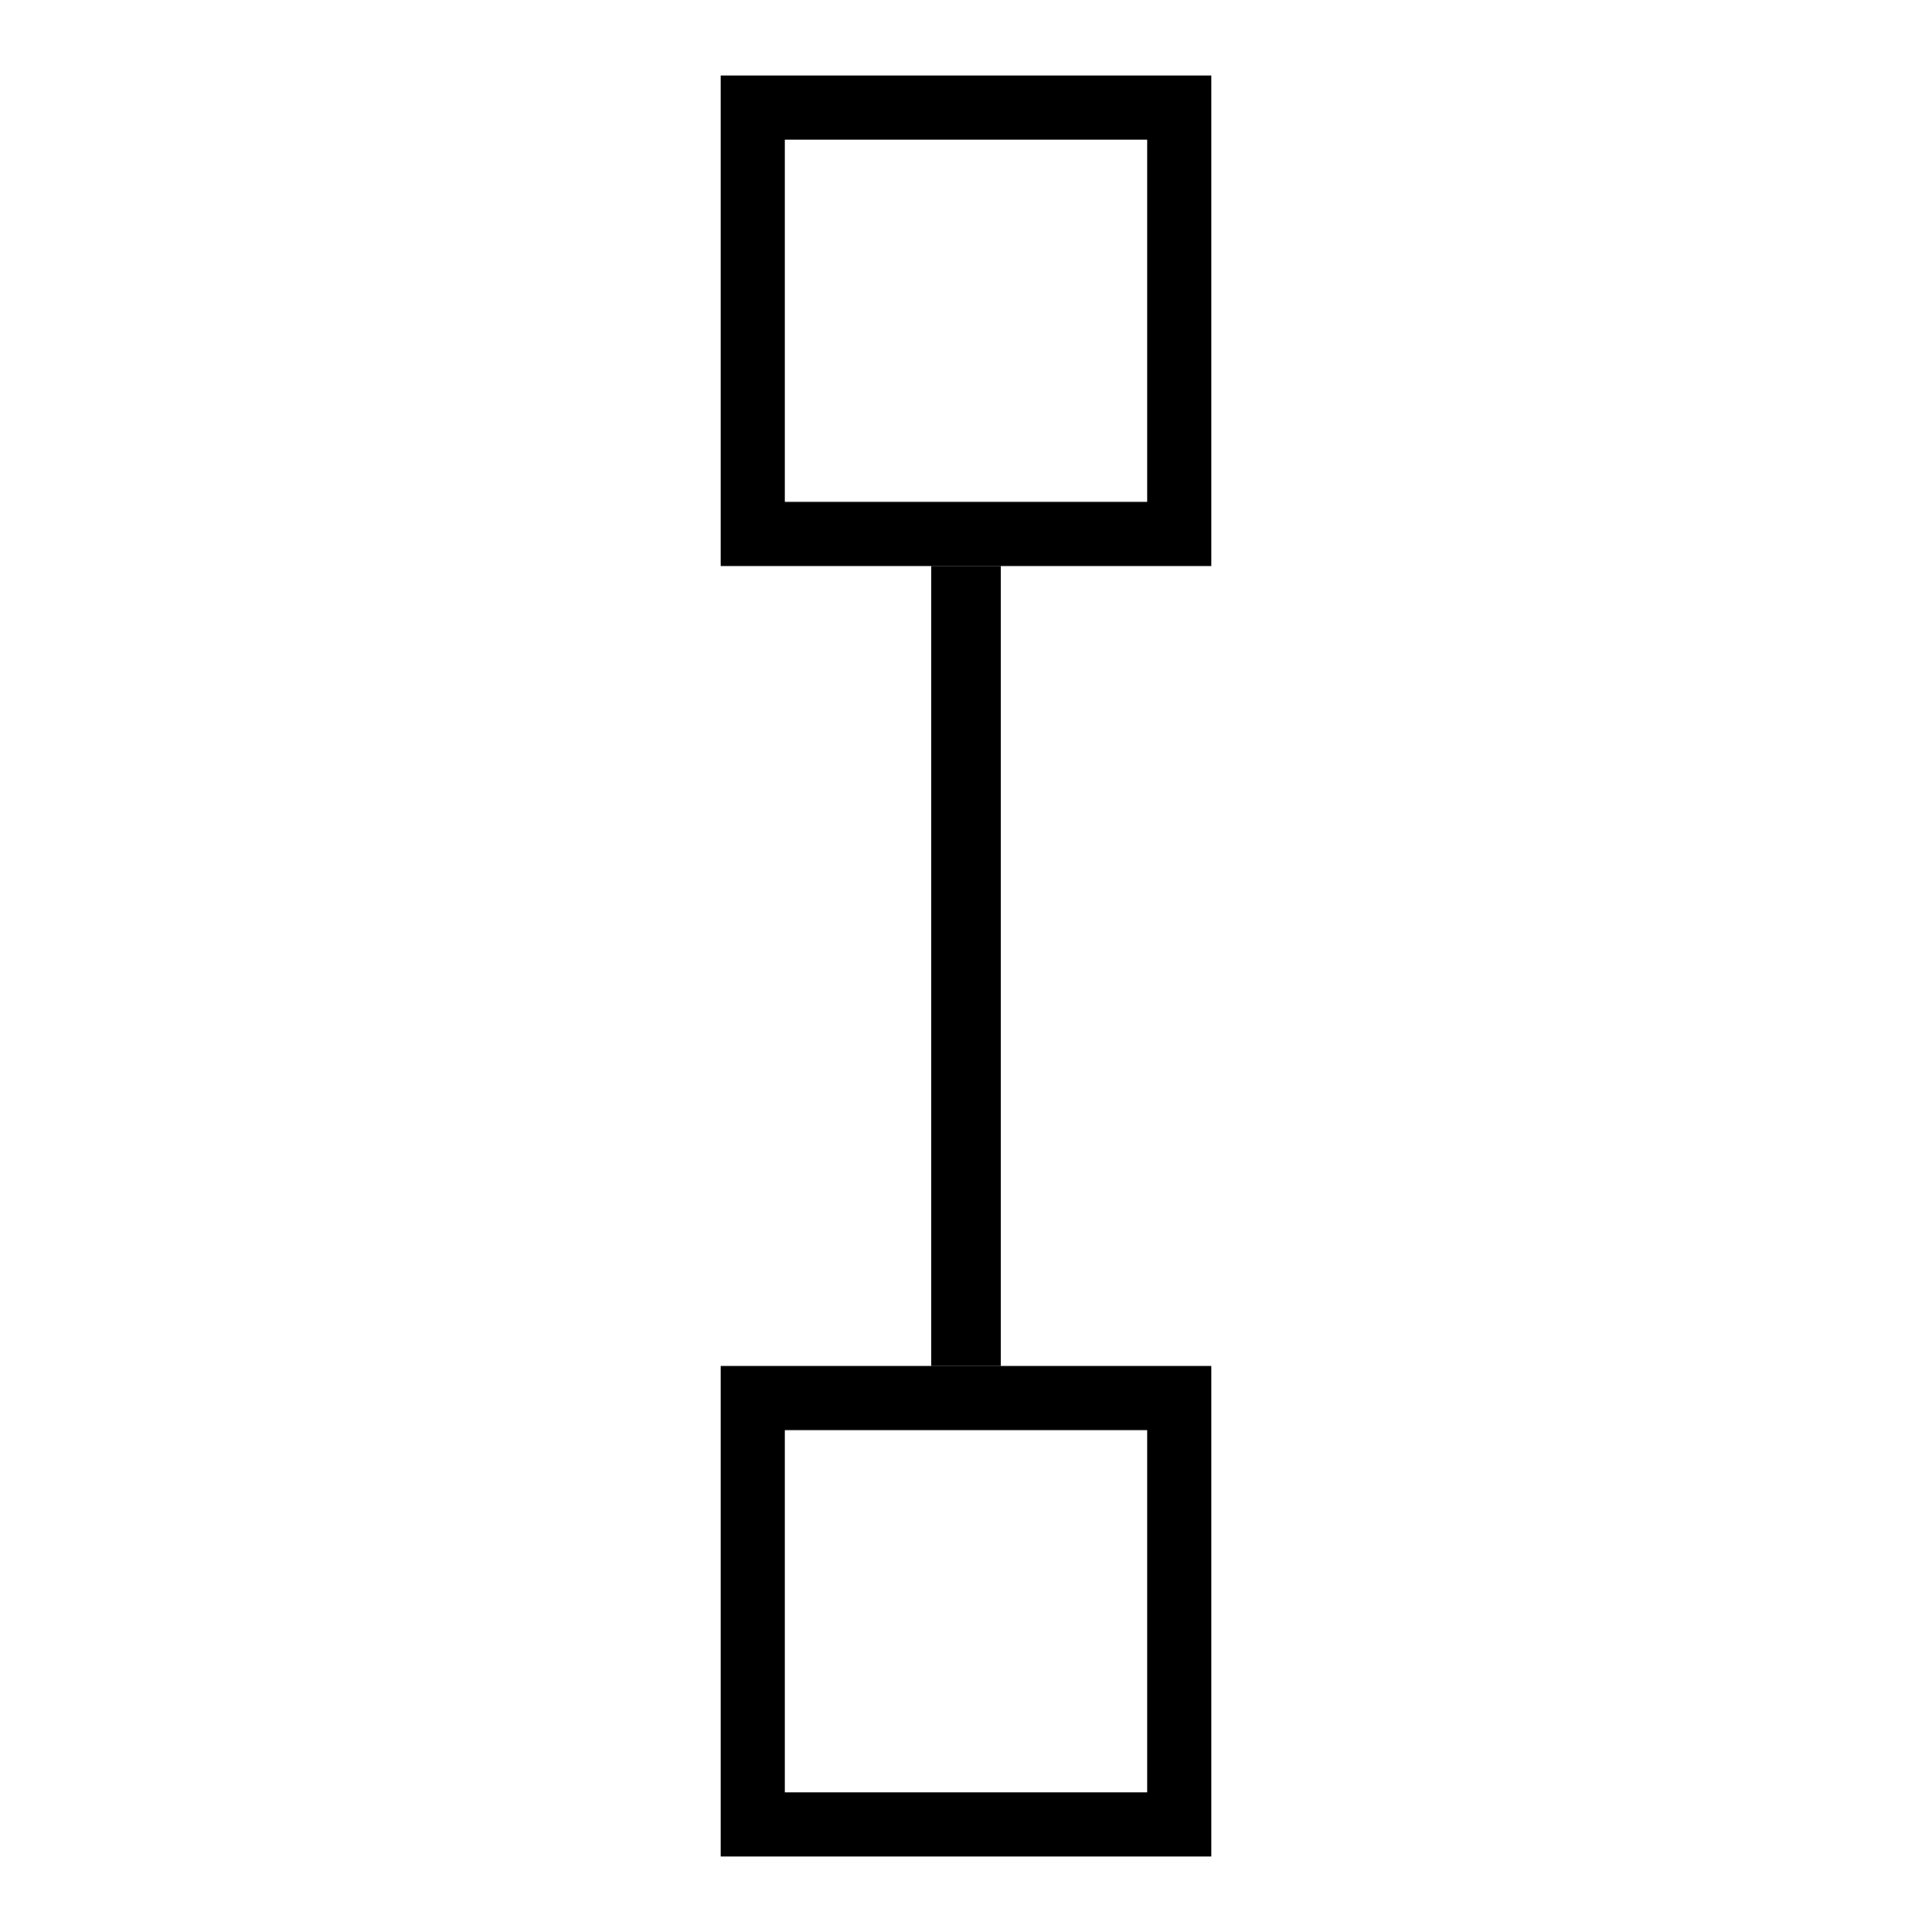 <?xml version="1.0" encoding="utf-8"?>
<!-- Svg Vector Icons : http://www.onlinewebfonts.com/icon -->
<!DOCTYPE svg PUBLIC "-//W3C//DTD SVG 1.1//EN" "http://www.w3.org/Graphics/SVG/1.1/DTD/svg11.dtd">
<svg version="1.1" xmlns="http://www.w3.org/2000/svg" xmlns:xlink="http://www.w3.org/1999/xlink" x="0px" y="0px" viewBox="0 0 256 256" enable-background="new 0 0 256 256" xml:space="preserve">
<g><g><path fill="#000000" d="M95.5,75h65V10h-65V75z M152,18.5v48h-48v-48H152z"/><path fill="#000000" d="M95.5,246h65v-65h-65V246z M152,189.5v48h-48v-48H152z"/><path fill="#000000" d="M123.4,75h9.2v106h-9.2V75z"/></g></g>
</svg>